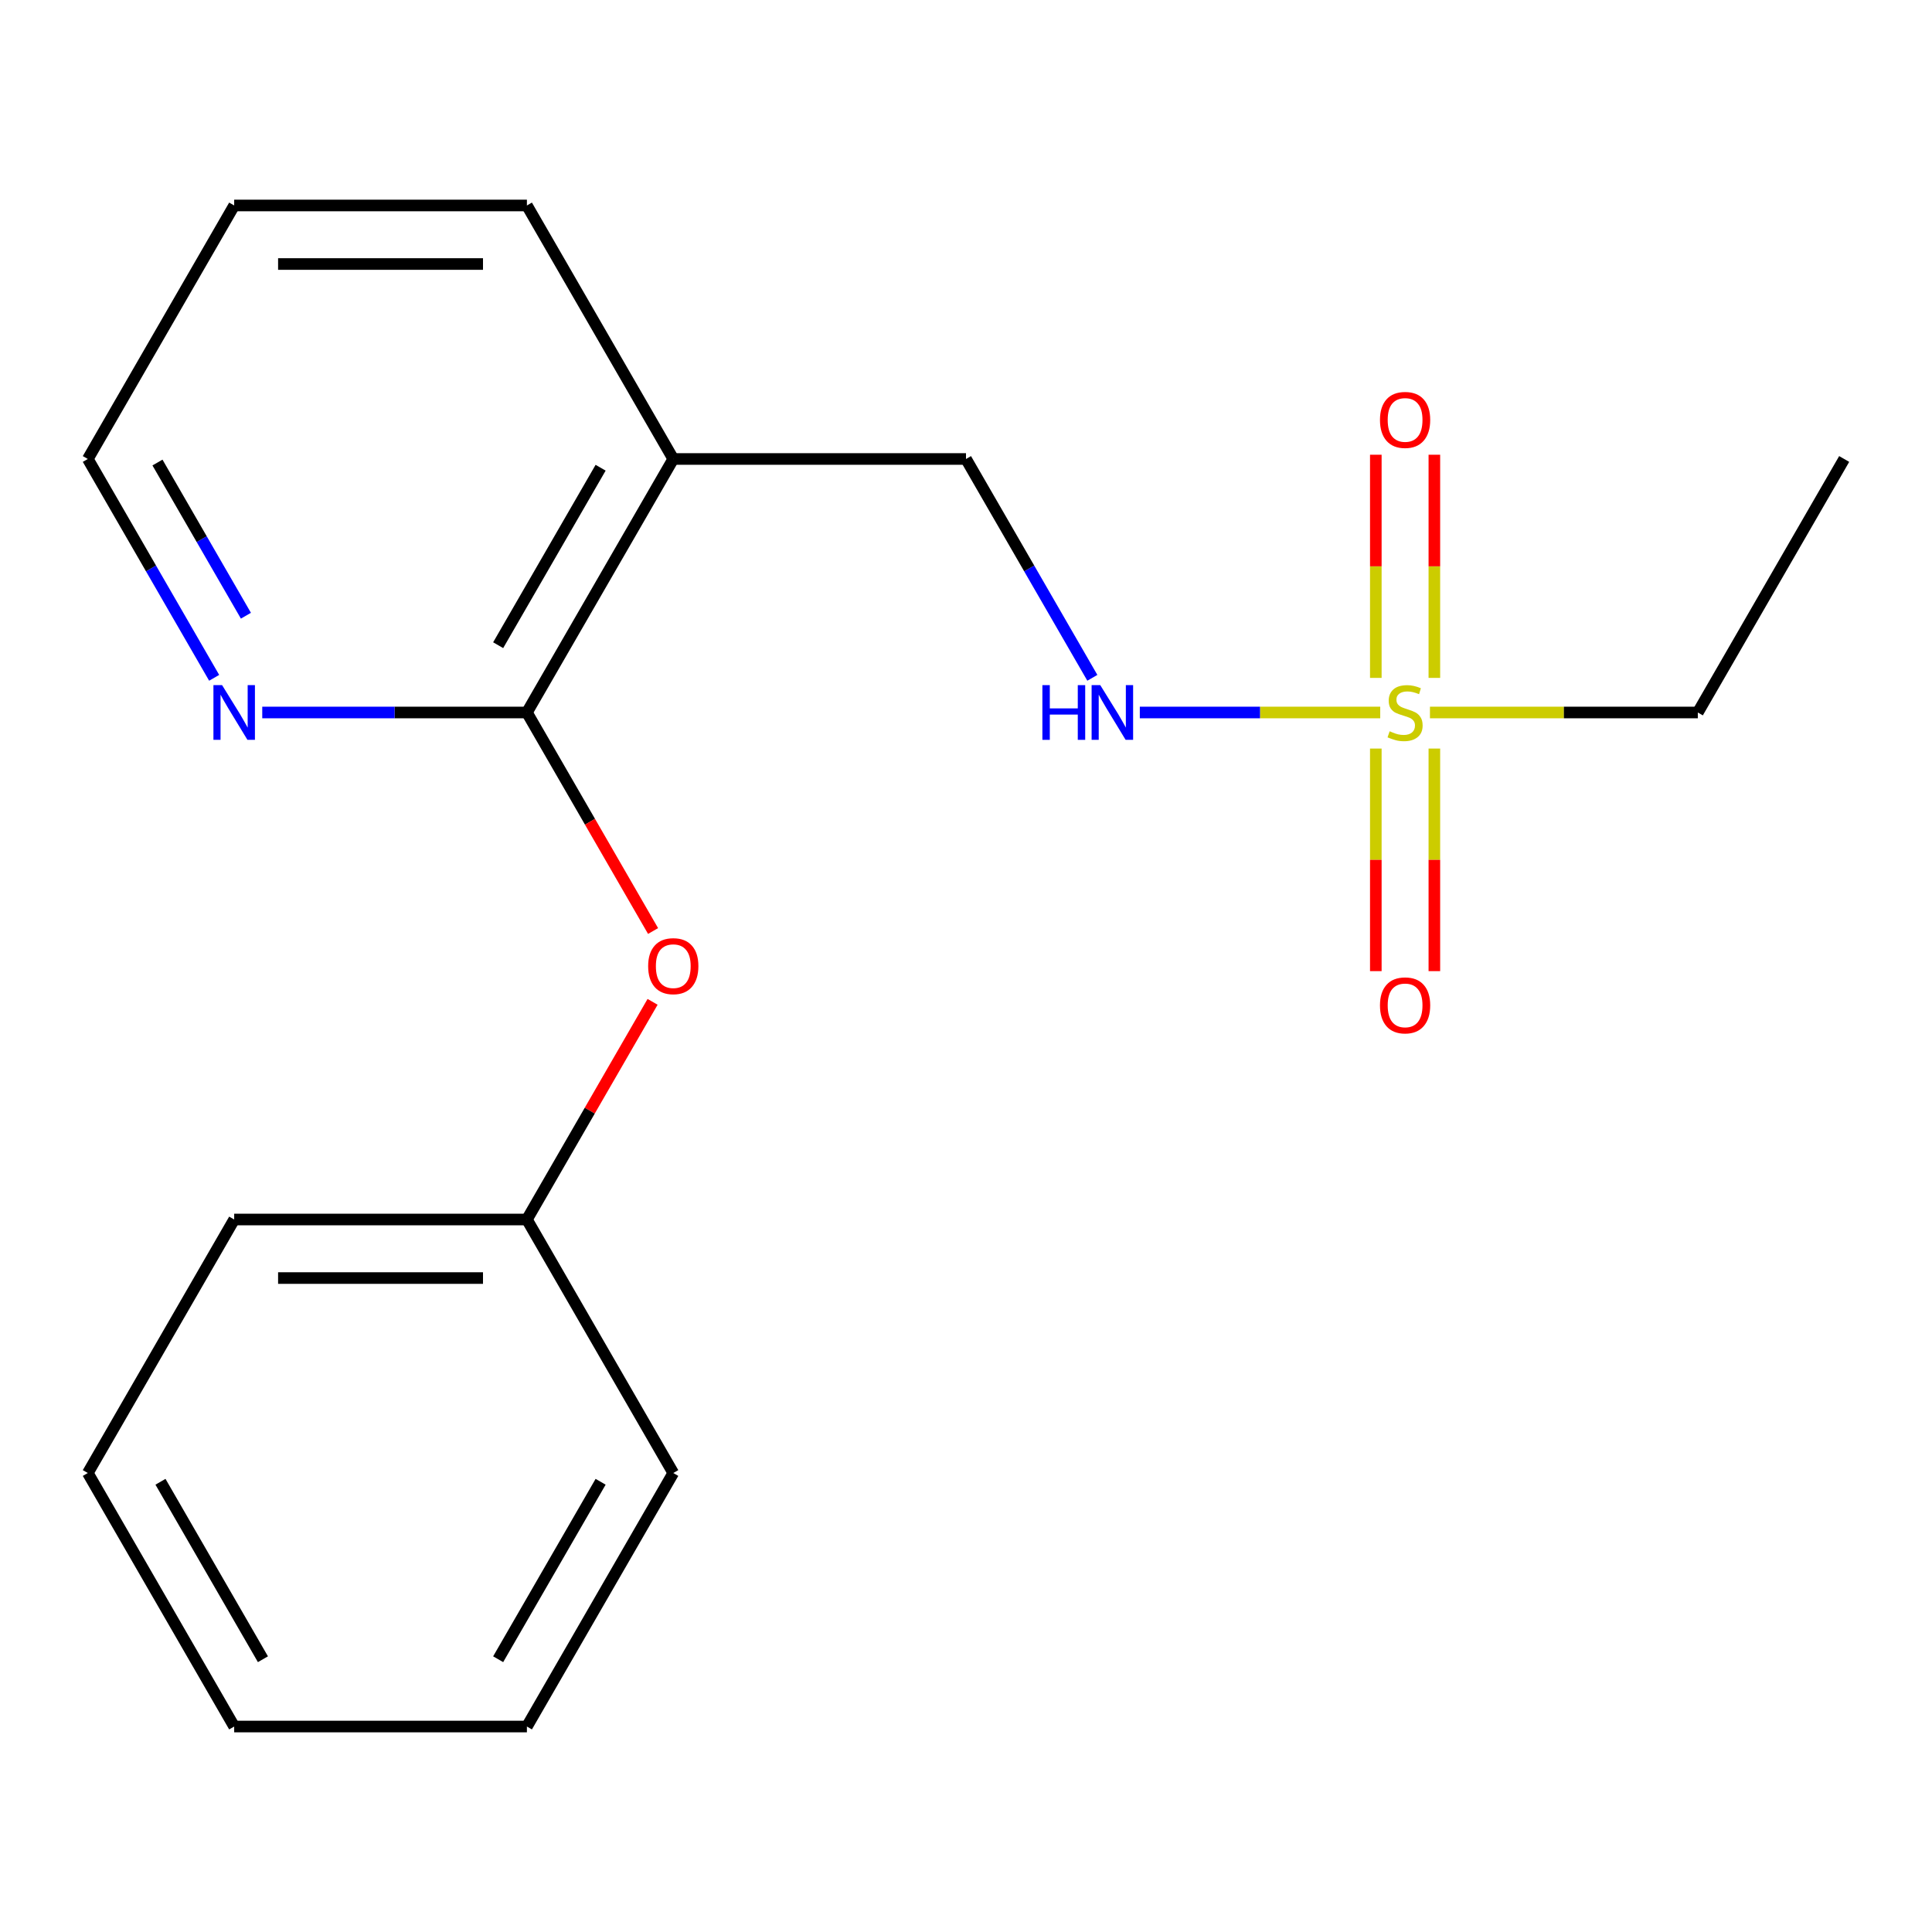 <?xml version='1.0' encoding='iso-8859-1'?>
<svg version='1.1' baseProfile='full'
              xmlns='http://www.w3.org/2000/svg'
                      xmlns:rdkit='http://www.rdkit.org/xml'
                      xmlns:xlink='http://www.w3.org/1999/xlink'
                  xml:space='preserve'
width='1000px' height='1000px' viewBox='0 0 1000 1000'>
<!-- END OF HEADER -->
<rect style='opacity:1.0;fill:#FFFFFF;stroke:none' width='1000' height='1000' x='0' y='0'> </rect>
<path class='bond-2' d='M 714.405,368.784 L 652.184,368.784' style='fill:none;fill-rule:evenodd;stroke:#CCCC00;stroke-width:6px;stroke-linecap:butt;stroke-linejoin:miter;stroke-opacity:1' />
<path class='bond-2' d='M 652.184,368.784 L 589.964,368.784' style='fill:none;fill-rule:evenodd;stroke:#0000FF;stroke-width:6px;stroke-linecap:butt;stroke-linejoin:miter;stroke-opacity:1' />
<path class='bond-5' d='M 742.424,350.876 L 742.424,293.123' style='fill:none;fill-rule:evenodd;stroke:#CCCC00;stroke-width:6px;stroke-linecap:butt;stroke-linejoin:miter;stroke-opacity:1' />
<path class='bond-5' d='M 742.424,293.123 L 742.424,235.369' style='fill:none;fill-rule:evenodd;stroke:#FF0000;stroke-width:6px;stroke-linecap:butt;stroke-linejoin:miter;stroke-opacity:1' />
<path class='bond-5' d='M 712.121,350.876 L 712.121,293.123' style='fill:none;fill-rule:evenodd;stroke:#CCCC00;stroke-width:6px;stroke-linecap:butt;stroke-linejoin:miter;stroke-opacity:1' />
<path class='bond-5' d='M 712.121,293.123 L 712.121,235.369' style='fill:none;fill-rule:evenodd;stroke:#FF0000;stroke-width:6px;stroke-linecap:butt;stroke-linejoin:miter;stroke-opacity:1' />
<path class='bond-6' d='M 712.121,387.452 L 712.121,445.055' style='fill:none;fill-rule:evenodd;stroke:#CCCC00;stroke-width:6px;stroke-linecap:butt;stroke-linejoin:miter;stroke-opacity:1' />
<path class='bond-6' d='M 712.121,445.055 L 712.121,502.658' style='fill:none;fill-rule:evenodd;stroke:#FF0000;stroke-width:6px;stroke-linecap:butt;stroke-linejoin:miter;stroke-opacity:1' />
<path class='bond-6' d='M 742.424,387.452 L 742.424,445.055' style='fill:none;fill-rule:evenodd;stroke:#CCCC00;stroke-width:6px;stroke-linecap:butt;stroke-linejoin:miter;stroke-opacity:1' />
<path class='bond-6' d='M 742.424,445.055 L 742.424,502.658' style='fill:none;fill-rule:evenodd;stroke:#FF0000;stroke-width:6px;stroke-linecap:butt;stroke-linejoin:miter;stroke-opacity:1' />
<path class='bond-8' d='M 740.141,368.784 L 809.464,368.784' style='fill:none;fill-rule:evenodd;stroke:#CCCC00;stroke-width:6px;stroke-linecap:butt;stroke-linejoin:miter;stroke-opacity:1' />
<path class='bond-8' d='M 809.464,368.784 L 878.788,368.784' style='fill:none;fill-rule:evenodd;stroke:#000000;stroke-width:6px;stroke-linecap:butt;stroke-linejoin:miter;stroke-opacity:1' />
<path class='bond-0' d='M 272.727,368.784 L 348.485,237.568' style='fill:none;fill-rule:evenodd;stroke:#000000;stroke-width:6px;stroke-linecap:butt;stroke-linejoin:miter;stroke-opacity:1' />
<path class='bond-0' d='M 257.848,333.95 L 310.878,242.099' style='fill:none;fill-rule:evenodd;stroke:#000000;stroke-width:6px;stroke-linecap:butt;stroke-linejoin:miter;stroke-opacity:1' />
<path class='bond-3' d='M 272.727,368.784 L 305.379,425.338' style='fill:none;fill-rule:evenodd;stroke:#000000;stroke-width:6px;stroke-linecap:butt;stroke-linejoin:miter;stroke-opacity:1' />
<path class='bond-3' d='M 305.379,425.338 L 338.03,481.892' style='fill:none;fill-rule:evenodd;stroke:#FF0000;stroke-width:6px;stroke-linecap:butt;stroke-linejoin:miter;stroke-opacity:1' />
<path class='bond-4' d='M 272.727,368.784 L 204.234,368.784' style='fill:none;fill-rule:evenodd;stroke:#000000;stroke-width:6px;stroke-linecap:butt;stroke-linejoin:miter;stroke-opacity:1' />
<path class='bond-4' d='M 204.234,368.784 L 135.74,368.784' style='fill:none;fill-rule:evenodd;stroke:#0000FF;stroke-width:6px;stroke-linecap:butt;stroke-linejoin:miter;stroke-opacity:1' />
<path class='bond-1' d='M 348.485,237.568 L 500,237.568' style='fill:none;fill-rule:evenodd;stroke:#000000;stroke-width:6px;stroke-linecap:butt;stroke-linejoin:miter;stroke-opacity:1' />
<path class='bond-10' d='M 348.485,237.568 L 272.727,106.352' style='fill:none;fill-rule:evenodd;stroke:#000000;stroke-width:6px;stroke-linecap:butt;stroke-linejoin:miter;stroke-opacity:1' />
<path class='bond-7' d='M 565.395,350.836 L 532.698,294.202' style='fill:none;fill-rule:evenodd;stroke:#0000FF;stroke-width:6px;stroke-linecap:butt;stroke-linejoin:miter;stroke-opacity:1' />
<path class='bond-7' d='M 532.698,294.202 L 500,237.568' style='fill:none;fill-rule:evenodd;stroke:#000000;stroke-width:6px;stroke-linecap:butt;stroke-linejoin:miter;stroke-opacity:1' />
<path class='bond-9' d='M 337.776,518.548 L 305.252,574.882' style='fill:none;fill-rule:evenodd;stroke:#FF0000;stroke-width:6px;stroke-linecap:butt;stroke-linejoin:miter;stroke-opacity:1' />
<path class='bond-9' d='M 305.252,574.882 L 272.727,631.216' style='fill:none;fill-rule:evenodd;stroke:#000000;stroke-width:6px;stroke-linecap:butt;stroke-linejoin:miter;stroke-opacity:1' />
<path class='bond-19' d='M 110.85,350.836 L 78.152,294.202' style='fill:none;fill-rule:evenodd;stroke:#0000FF;stroke-width:6px;stroke-linecap:butt;stroke-linejoin:miter;stroke-opacity:1' />
<path class='bond-19' d='M 78.152,294.202 L 45.455,237.568' style='fill:none;fill-rule:evenodd;stroke:#000000;stroke-width:6px;stroke-linecap:butt;stroke-linejoin:miter;stroke-opacity:1' />
<path class='bond-19' d='M 127.284,318.694 L 104.395,279.051' style='fill:none;fill-rule:evenodd;stroke:#0000FF;stroke-width:6px;stroke-linecap:butt;stroke-linejoin:miter;stroke-opacity:1' />
<path class='bond-19' d='M 104.395,279.051 L 81.507,239.407' style='fill:none;fill-rule:evenodd;stroke:#000000;stroke-width:6px;stroke-linecap:butt;stroke-linejoin:miter;stroke-opacity:1' />
<path class='bond-14' d='M 878.788,368.784 L 954.545,237.568' style='fill:none;fill-rule:evenodd;stroke:#000000;stroke-width:6px;stroke-linecap:butt;stroke-linejoin:miter;stroke-opacity:1' />
<path class='bond-12' d='M 272.727,631.216 L 121.212,631.216' style='fill:none;fill-rule:evenodd;stroke:#000000;stroke-width:6px;stroke-linecap:butt;stroke-linejoin:miter;stroke-opacity:1' />
<path class='bond-12' d='M 250,661.519 L 143.939,661.519' style='fill:none;fill-rule:evenodd;stroke:#000000;stroke-width:6px;stroke-linecap:butt;stroke-linejoin:miter;stroke-opacity:1' />
<path class='bond-13' d='M 272.727,631.216 L 348.485,762.432' style='fill:none;fill-rule:evenodd;stroke:#000000;stroke-width:6px;stroke-linecap:butt;stroke-linejoin:miter;stroke-opacity:1' />
<path class='bond-15' d='M 272.727,106.352 L 121.212,106.352' style='fill:none;fill-rule:evenodd;stroke:#000000;stroke-width:6px;stroke-linecap:butt;stroke-linejoin:miter;stroke-opacity:1' />
<path class='bond-15' d='M 250,136.655 L 143.939,136.655' style='fill:none;fill-rule:evenodd;stroke:#000000;stroke-width:6px;stroke-linecap:butt;stroke-linejoin:miter;stroke-opacity:1' />
<path class='bond-11' d='M 45.455,237.568 L 121.212,106.352' style='fill:none;fill-rule:evenodd;stroke:#000000;stroke-width:6px;stroke-linecap:butt;stroke-linejoin:miter;stroke-opacity:1' />
<path class='bond-17' d='M 121.212,631.216 L 45.455,762.432' style='fill:none;fill-rule:evenodd;stroke:#000000;stroke-width:6px;stroke-linecap:butt;stroke-linejoin:miter;stroke-opacity:1' />
<path class='bond-16' d='M 348.485,762.432 L 272.727,893.648' style='fill:none;fill-rule:evenodd;stroke:#000000;stroke-width:6px;stroke-linecap:butt;stroke-linejoin:miter;stroke-opacity:1' />
<path class='bond-16' d='M 310.878,766.963 L 257.848,858.814' style='fill:none;fill-rule:evenodd;stroke:#000000;stroke-width:6px;stroke-linecap:butt;stroke-linejoin:miter;stroke-opacity:1' />
<path class='bond-18' d='M 272.727,893.648 L 121.212,893.648' style='fill:none;fill-rule:evenodd;stroke:#000000;stroke-width:6px;stroke-linecap:butt;stroke-linejoin:miter;stroke-opacity:1' />
<path class='bond-20' d='M 45.455,762.432 L 121.212,893.648' style='fill:none;fill-rule:evenodd;stroke:#000000;stroke-width:6px;stroke-linecap:butt;stroke-linejoin:miter;stroke-opacity:1' />
<path class='bond-20' d='M 83.061,766.963 L 136.092,858.814' style='fill:none;fill-rule:evenodd;stroke:#000000;stroke-width:6px;stroke-linecap:butt;stroke-linejoin:miter;stroke-opacity:1' />
<path  class='atom-0' d='M 719.273 378.504
Q 719.593 378.624, 720.913 379.184
Q 722.233 379.744, 723.673 380.104
Q 725.153 380.424, 726.593 380.424
Q 729.273 380.424, 730.833 379.144
Q 732.393 377.824, 732.393 375.544
Q 732.393 373.984, 731.593 373.024
Q 730.833 372.064, 729.633 371.544
Q 728.433 371.024, 726.433 370.424
Q 723.913 369.664, 722.393 368.944
Q 720.913 368.224, 719.833 366.704
Q 718.793 365.184, 718.793 362.624
Q 718.793 359.064, 721.193 356.864
Q 723.633 354.664, 728.433 354.664
Q 731.713 354.664, 735.433 356.224
L 734.513 359.304
Q 731.113 357.904, 728.553 357.904
Q 725.793 357.904, 724.273 359.064
Q 722.753 360.184, 722.793 362.144
Q 722.793 363.664, 723.553 364.584
Q 724.353 365.504, 725.473 366.024
Q 726.633 366.544, 728.553 367.144
Q 731.113 367.944, 732.633 368.744
Q 734.153 369.544, 735.233 371.184
Q 736.353 372.784, 736.353 375.544
Q 736.353 379.464, 733.713 381.584
Q 731.113 383.664, 726.753 383.664
Q 724.233 383.664, 722.313 383.104
Q 720.433 382.584, 718.193 381.664
L 719.273 378.504
' fill='#CCCC00'/>
<path  class='atom-3' d='M 539.538 354.624
L 543.378 354.624
L 543.378 366.664
L 557.858 366.664
L 557.858 354.624
L 561.698 354.624
L 561.698 382.944
L 557.858 382.944
L 557.858 369.864
L 543.378 369.864
L 543.378 382.944
L 539.538 382.944
L 539.538 354.624
' fill='#0000FF'/>
<path  class='atom-3' d='M 569.498 354.624
L 578.778 369.624
Q 579.698 371.104, 581.178 373.784
Q 582.658 376.464, 582.738 376.624
L 582.738 354.624
L 586.498 354.624
L 586.498 382.944
L 582.618 382.944
L 572.658 366.544
Q 571.498 364.624, 570.258 362.424
Q 569.058 360.224, 568.698 359.544
L 568.698 382.944
L 565.018 382.944
L 565.018 354.624
L 569.498 354.624
' fill='#0000FF'/>
<path  class='atom-4' d='M 335.485 500.08
Q 335.485 493.28, 338.845 489.48
Q 342.205 485.68, 348.485 485.68
Q 354.765 485.68, 358.125 489.48
Q 361.485 493.28, 361.485 500.08
Q 361.485 506.96, 358.085 510.88
Q 354.685 514.76, 348.485 514.76
Q 342.245 514.76, 338.845 510.88
Q 335.485 507, 335.485 500.08
M 348.485 511.56
Q 352.805 511.56, 355.125 508.68
Q 357.485 505.76, 357.485 500.08
Q 357.485 494.52, 355.125 491.72
Q 352.805 488.88, 348.485 488.88
Q 344.165 488.88, 341.805 491.68
Q 339.485 494.48, 339.485 500.08
Q 339.485 505.8, 341.805 508.68
Q 344.165 511.56, 348.485 511.56
' fill='#FF0000'/>
<path  class='atom-5' d='M 114.952 354.624
L 124.232 369.624
Q 125.152 371.104, 126.632 373.784
Q 128.112 376.464, 128.192 376.624
L 128.192 354.624
L 131.952 354.624
L 131.952 382.944
L 128.072 382.944
L 118.112 366.544
Q 116.952 364.624, 115.712 362.424
Q 114.512 360.224, 114.152 359.544
L 114.152 382.944
L 110.472 382.944
L 110.472 354.624
L 114.952 354.624
' fill='#0000FF'/>
<path  class='atom-6' d='M 714.273 217.349
Q 714.273 210.549, 717.633 206.749
Q 720.993 202.949, 727.273 202.949
Q 733.553 202.949, 736.913 206.749
Q 740.273 210.549, 740.273 217.349
Q 740.273 224.229, 736.873 228.149
Q 733.473 232.029, 727.273 232.029
Q 721.033 232.029, 717.633 228.149
Q 714.273 224.269, 714.273 217.349
M 727.273 228.829
Q 731.593 228.829, 733.913 225.949
Q 736.273 223.029, 736.273 217.349
Q 736.273 211.789, 733.913 208.989
Q 731.593 206.149, 727.273 206.149
Q 722.953 206.149, 720.593 208.949
Q 718.273 211.749, 718.273 217.349
Q 718.273 223.069, 720.593 225.949
Q 722.953 228.829, 727.273 228.829
' fill='#FF0000'/>
<path  class='atom-7' d='M 714.273 520.379
Q 714.273 513.579, 717.633 509.779
Q 720.993 505.979, 727.273 505.979
Q 733.553 505.979, 736.913 509.779
Q 740.273 513.579, 740.273 520.379
Q 740.273 527.259, 736.873 531.179
Q 733.473 535.059, 727.273 535.059
Q 721.033 535.059, 717.633 531.179
Q 714.273 527.299, 714.273 520.379
M 727.273 531.859
Q 731.593 531.859, 733.913 528.979
Q 736.273 526.059, 736.273 520.379
Q 736.273 514.819, 733.913 512.019
Q 731.593 509.179, 727.273 509.179
Q 722.953 509.179, 720.593 511.979
Q 718.273 514.779, 718.273 520.379
Q 718.273 526.099, 720.593 528.979
Q 722.953 531.859, 727.273 531.859
' fill='#FF0000'/>
</svg>
